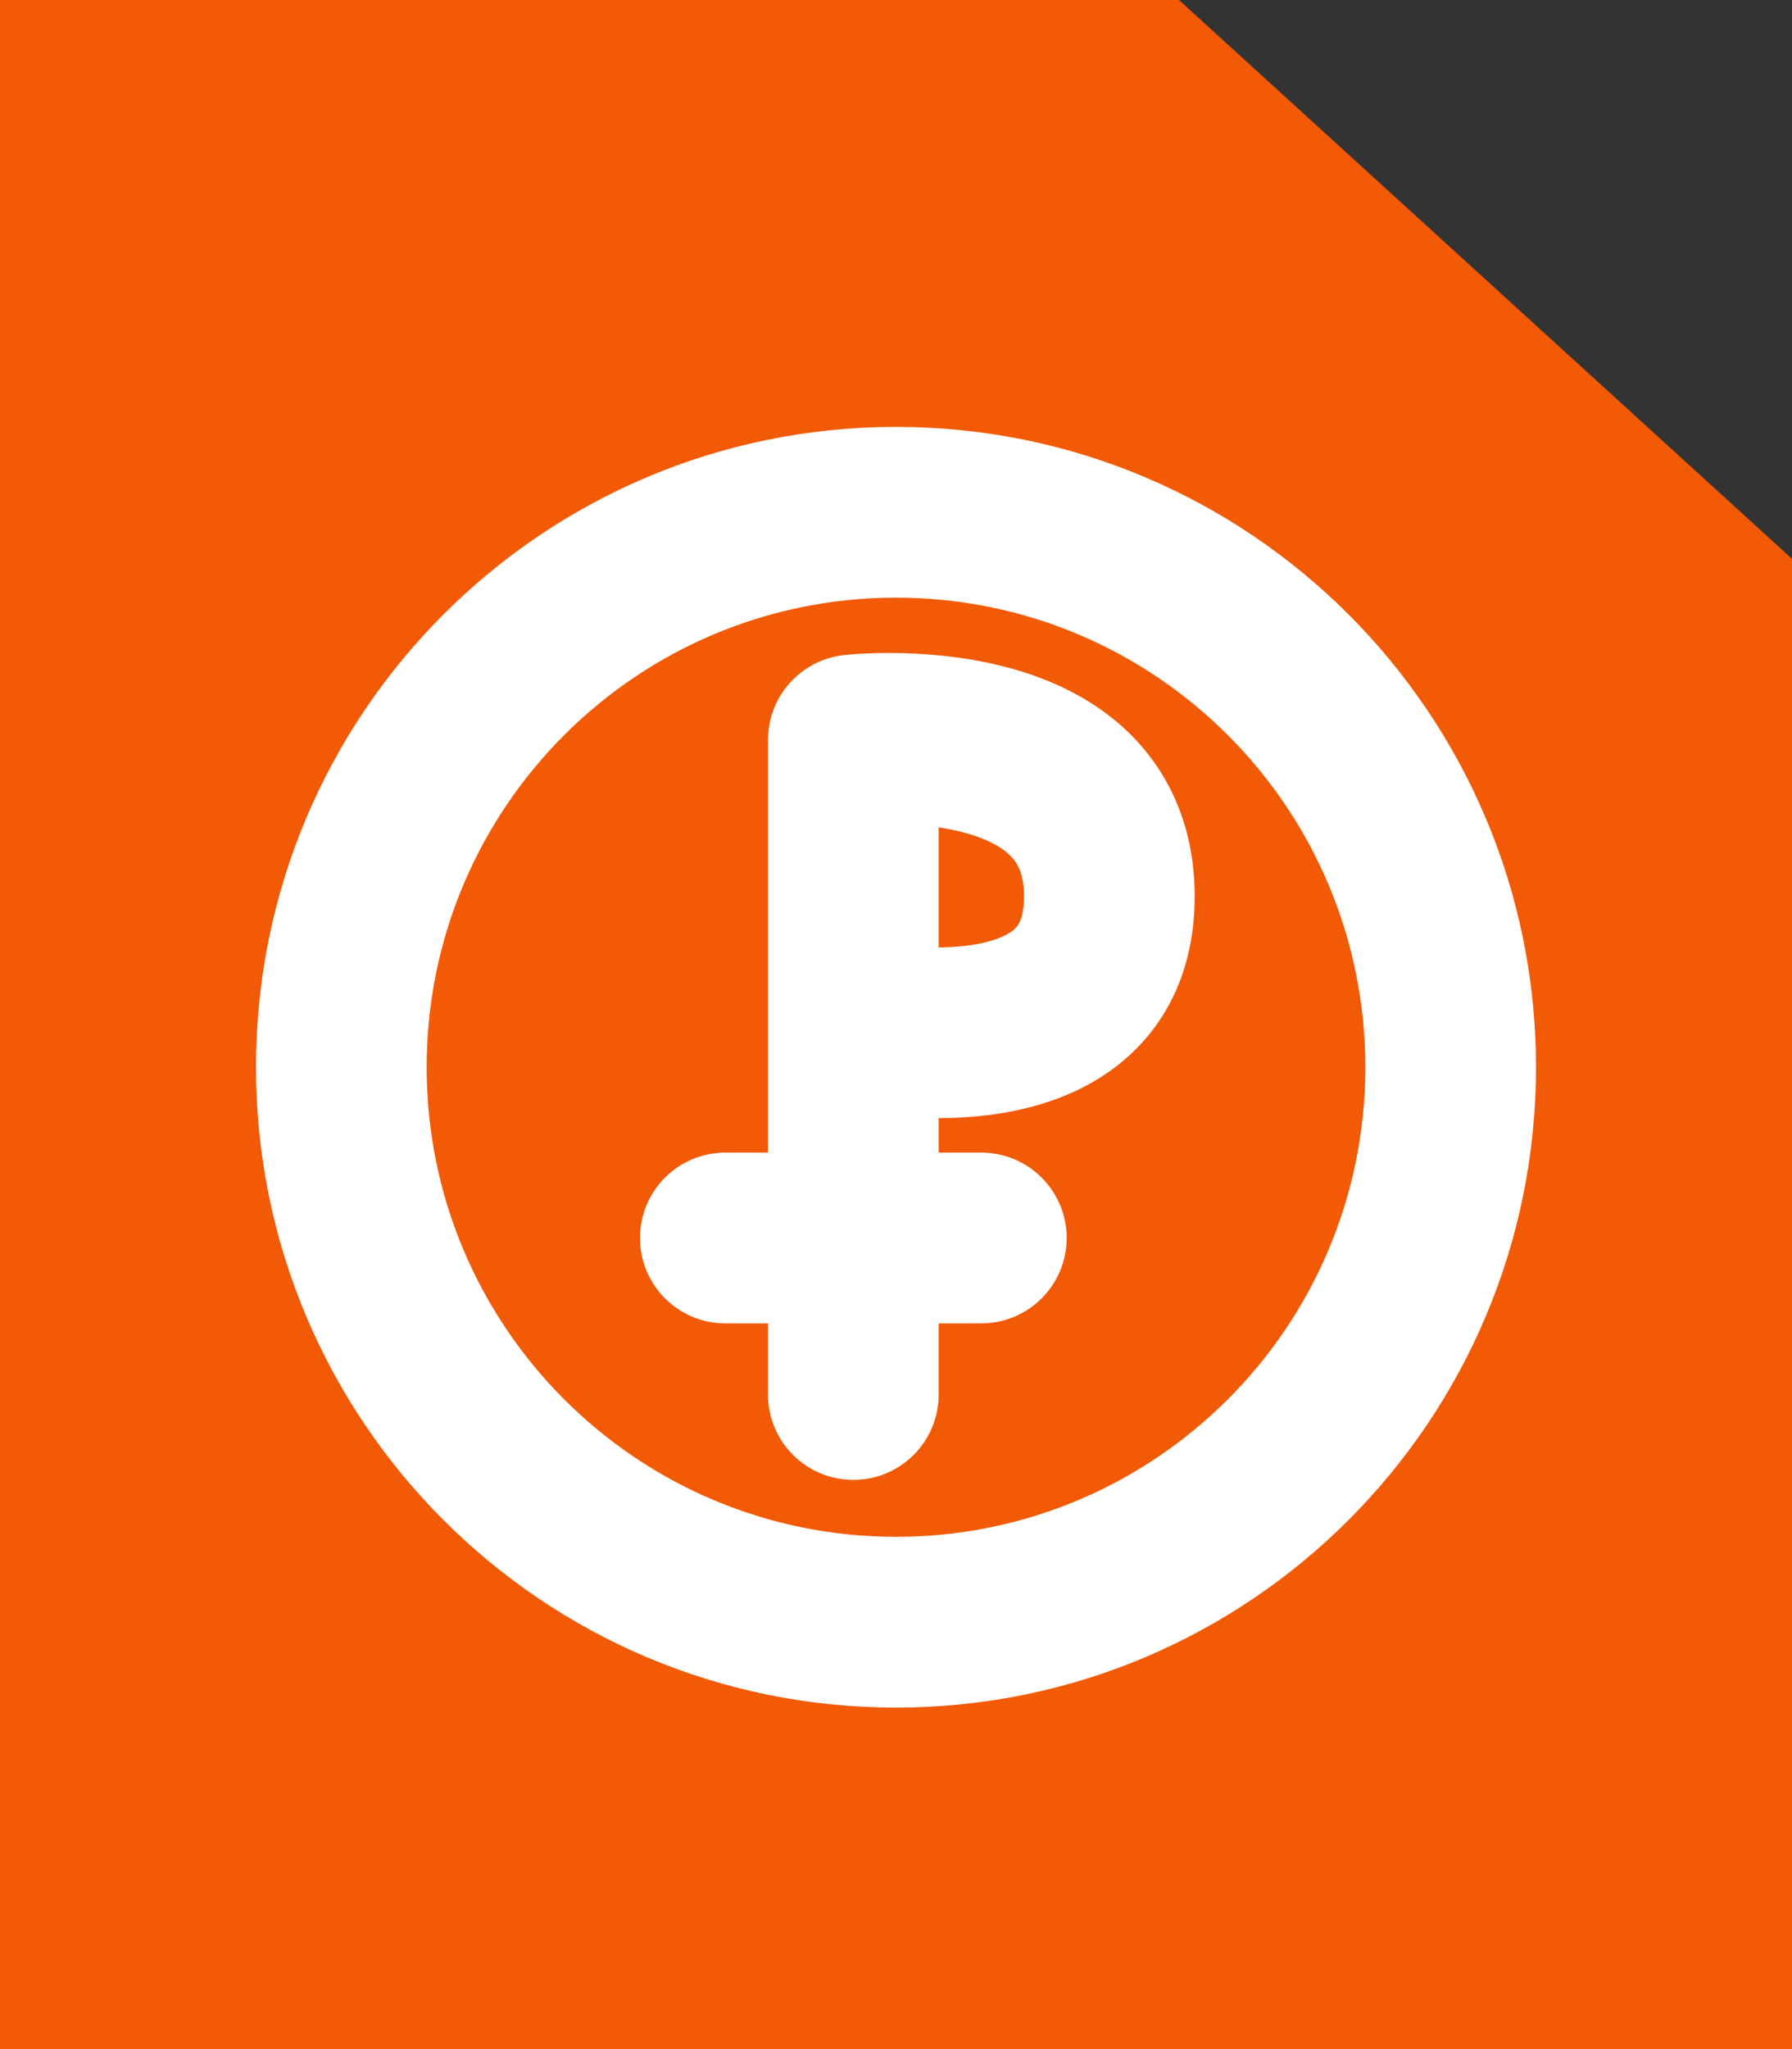 <svg width="21" height="24" viewBox="0 0 21 24" fill="none" xmlns="http://www.w3.org/2000/svg">
<rect x="0" y="0" width="21" height="24" fill="#333333" stroke="none"/>
<path d="M0 24H21V6.545L13.816 0H0V24Z" fill="#F35A05"/>
<path d="M10 8.667L9.89 7.673C9.383 7.729 9 8.157 9 8.667H10ZM9 16.333C9 16.886 9.448 17.333 10 17.333C10.552 17.333 11 16.886 11 16.333H9ZM8.5 13.5C7.948 13.5 7.5 13.948 7.5 14.5C7.5 15.052 7.948 15.5 8.5 15.5V13.5ZM11.5 15.5C12.052 15.5 12.5 15.052 12.5 14.5C12.5 13.948 12.052 13.5 11.5 13.5V15.5ZM16 12.5C16 15.538 13.538 18 10.5 18V20C14.642 20 18 16.642 18 12.5H16ZM10.5 18C7.462 18 5 15.538 5 12.5H3C3 16.642 6.358 20 10.5 20V18ZM5 12.5C5 9.462 7.462 7 10.5 7V5C6.358 5 3 8.358 3 12.5H5ZM10.5 7C13.538 7 16 9.462 16 12.5H18C18 8.358 14.642 5 10.5 5V7ZM9 8.667V12H11V8.667H9ZM9 12V16.333H11V12H9ZM10 12C9.783 12.976 9.783 12.976 9.784 12.976C9.784 12.976 9.784 12.976 9.785 12.976C9.785 12.977 9.786 12.977 9.786 12.977C9.788 12.977 9.789 12.977 9.791 12.978C9.794 12.979 9.798 12.979 9.803 12.98C9.812 12.982 9.824 12.985 9.839 12.988C9.869 12.994 9.91 13.002 9.961 13.01C10.061 13.027 10.201 13.048 10.367 13.065C10.693 13.098 11.155 13.12 11.638 13.053C12.109 12.988 12.699 12.824 13.184 12.406C13.708 11.955 14 11.302 14 10.5H12C12 10.782 11.917 10.858 11.879 10.891C11.801 10.957 11.641 11.033 11.362 11.072C11.095 11.109 10.807 11.1 10.57 11.075C10.455 11.064 10.361 11.05 10.297 11.039C10.265 11.033 10.242 11.029 10.228 11.026C10.221 11.025 10.217 11.024 10.215 11.023C10.214 11.023 10.213 11.023 10.214 11.023C10.214 11.023 10.214 11.023 10.215 11.023C10.215 11.023 10.215 11.024 10.216 11.024C10.216 11.024 10.216 11.024 10.216 11.024C10.217 11.024 10.217 11.024 10 12ZM14 10.5C14 9.699 13.711 9.052 13.228 8.582C12.774 8.141 12.213 7.918 11.742 7.801C11.265 7.681 10.806 7.652 10.478 7.648C10.311 7.647 10.171 7.652 10.069 7.658C10.019 7.661 9.977 7.665 9.947 7.667C9.932 7.669 9.919 7.67 9.91 7.671C9.905 7.671 9.901 7.672 9.897 7.672C9.896 7.672 9.894 7.672 9.893 7.672C9.892 7.672 9.892 7.673 9.891 7.673C9.891 7.673 9.89 7.673 9.89 7.673C9.89 7.673 9.89 7.673 10 8.667C10.11 9.661 10.11 9.661 10.11 9.661C10.11 9.661 10.109 9.661 10.109 9.661C10.109 9.661 10.108 9.661 10.108 9.661C10.108 9.661 10.107 9.661 10.107 9.661C10.107 9.661 10.107 9.661 10.108 9.661C10.109 9.661 10.114 9.66 10.12 9.66C10.134 9.659 10.157 9.657 10.188 9.655C10.251 9.651 10.345 9.647 10.46 9.648C10.694 9.651 10.985 9.673 11.258 9.741C11.537 9.811 11.726 9.911 11.834 10.017C11.914 10.094 12 10.218 12 10.5H14ZM8.5 15.5H11.5V13.5H8.5V15.5Z" fill="white"/>
</svg>
